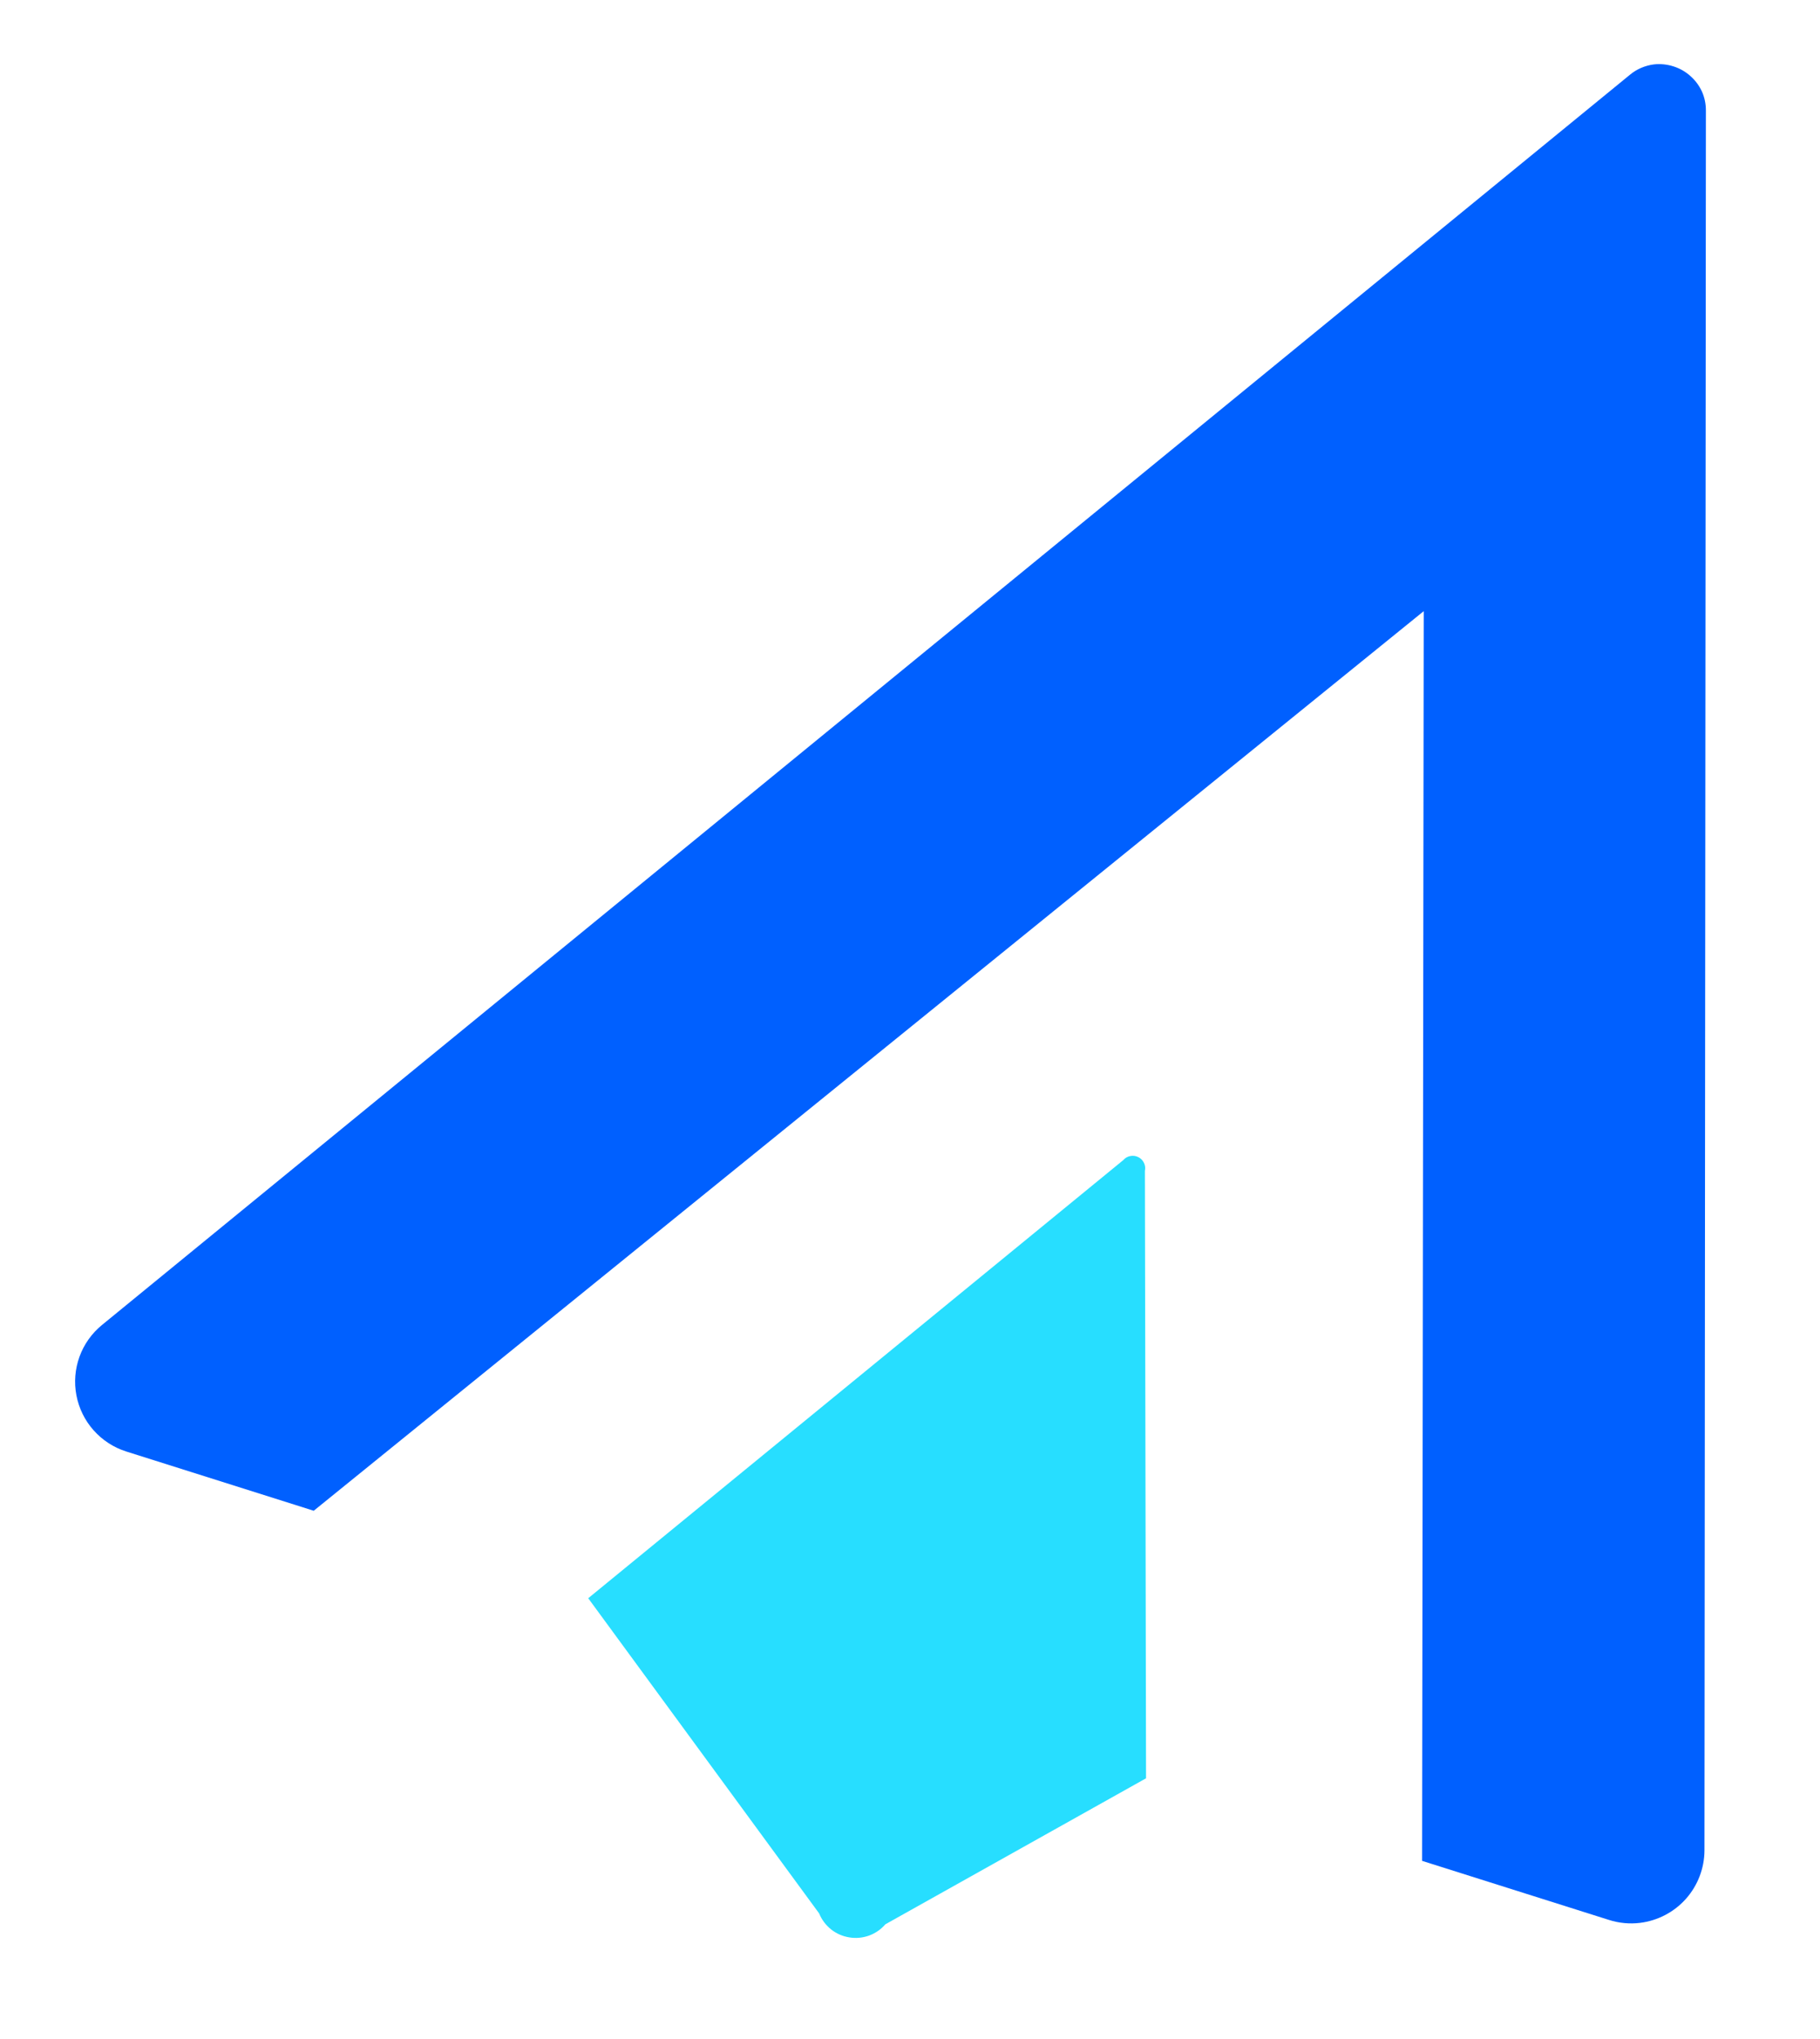 <?xml version="1.0" encoding="UTF-8"?>
<svg xmlns="http://www.w3.org/2000/svg" xmlns:xlink="http://www.w3.org/1999/xlink" width="100px" height="112px" viewBox="0 0 100 111" version="1.1">
<g id="surface1">
<path style=" stroke:none;fill-rule:nonzero;fill:rgb(0%,37.647%,100%);fill-opacity:1;" d="M 90.113 105.121 C 89.543 105.191 88.961 105.137 88.41 104.961 L 78.137 101.715 L 78.227 33.07 L 17.238 82.484 L 6.93 79.227 C 6.242 79.008 5.621 78.605 5.141 78.062 C 4.66 77.523 4.336 76.859 4.199 76.148 C 4.062 75.438 4.121 74.703 4.367 74.023 C 4.613 73.344 5.039 72.742 5.602 72.281 L 89.562 3.602 C 89.934 3.293 90.387 3.102 90.863 3.039 C 91.227 2.996 91.598 3.035 91.945 3.145 C 92.293 3.254 92.617 3.438 92.887 3.684 C 93.156 3.922 93.371 4.215 93.52 4.543 C 93.664 4.875 93.734 5.23 93.73 5.59 L 93.652 101.141 C 93.648 102.121 93.285 103.066 92.637 103.797 C 91.984 104.531 91.086 105 90.113 105.121 Z M 90.113 105.121 "/>
<path style=" stroke:none;fill-rule:nonzero;fill:rgb(15.294%,87.059%,100%);fill-opacity:1;" d="M 62.906 63.824 L 62.969 97.18 L 48.648 105.199 C 48.406 105.48 48.098 105.691 47.75 105.82 C 47.398 105.945 47.023 105.98 46.66 105.918 C 46.293 105.859 45.949 105.707 45.66 105.477 C 45.371 105.242 45.145 104.941 45.008 104.602 L 32.32 87.289 L 61.719 63.223 C 61.816 63.109 61.953 63.027 62.102 63 C 62.25 62.969 62.406 62.988 62.543 63.059 C 62.68 63.125 62.789 63.238 62.855 63.375 C 62.922 63.512 62.941 63.668 62.906 63.816 Z M 62.906 63.824 "/>
</g>
</svg>
